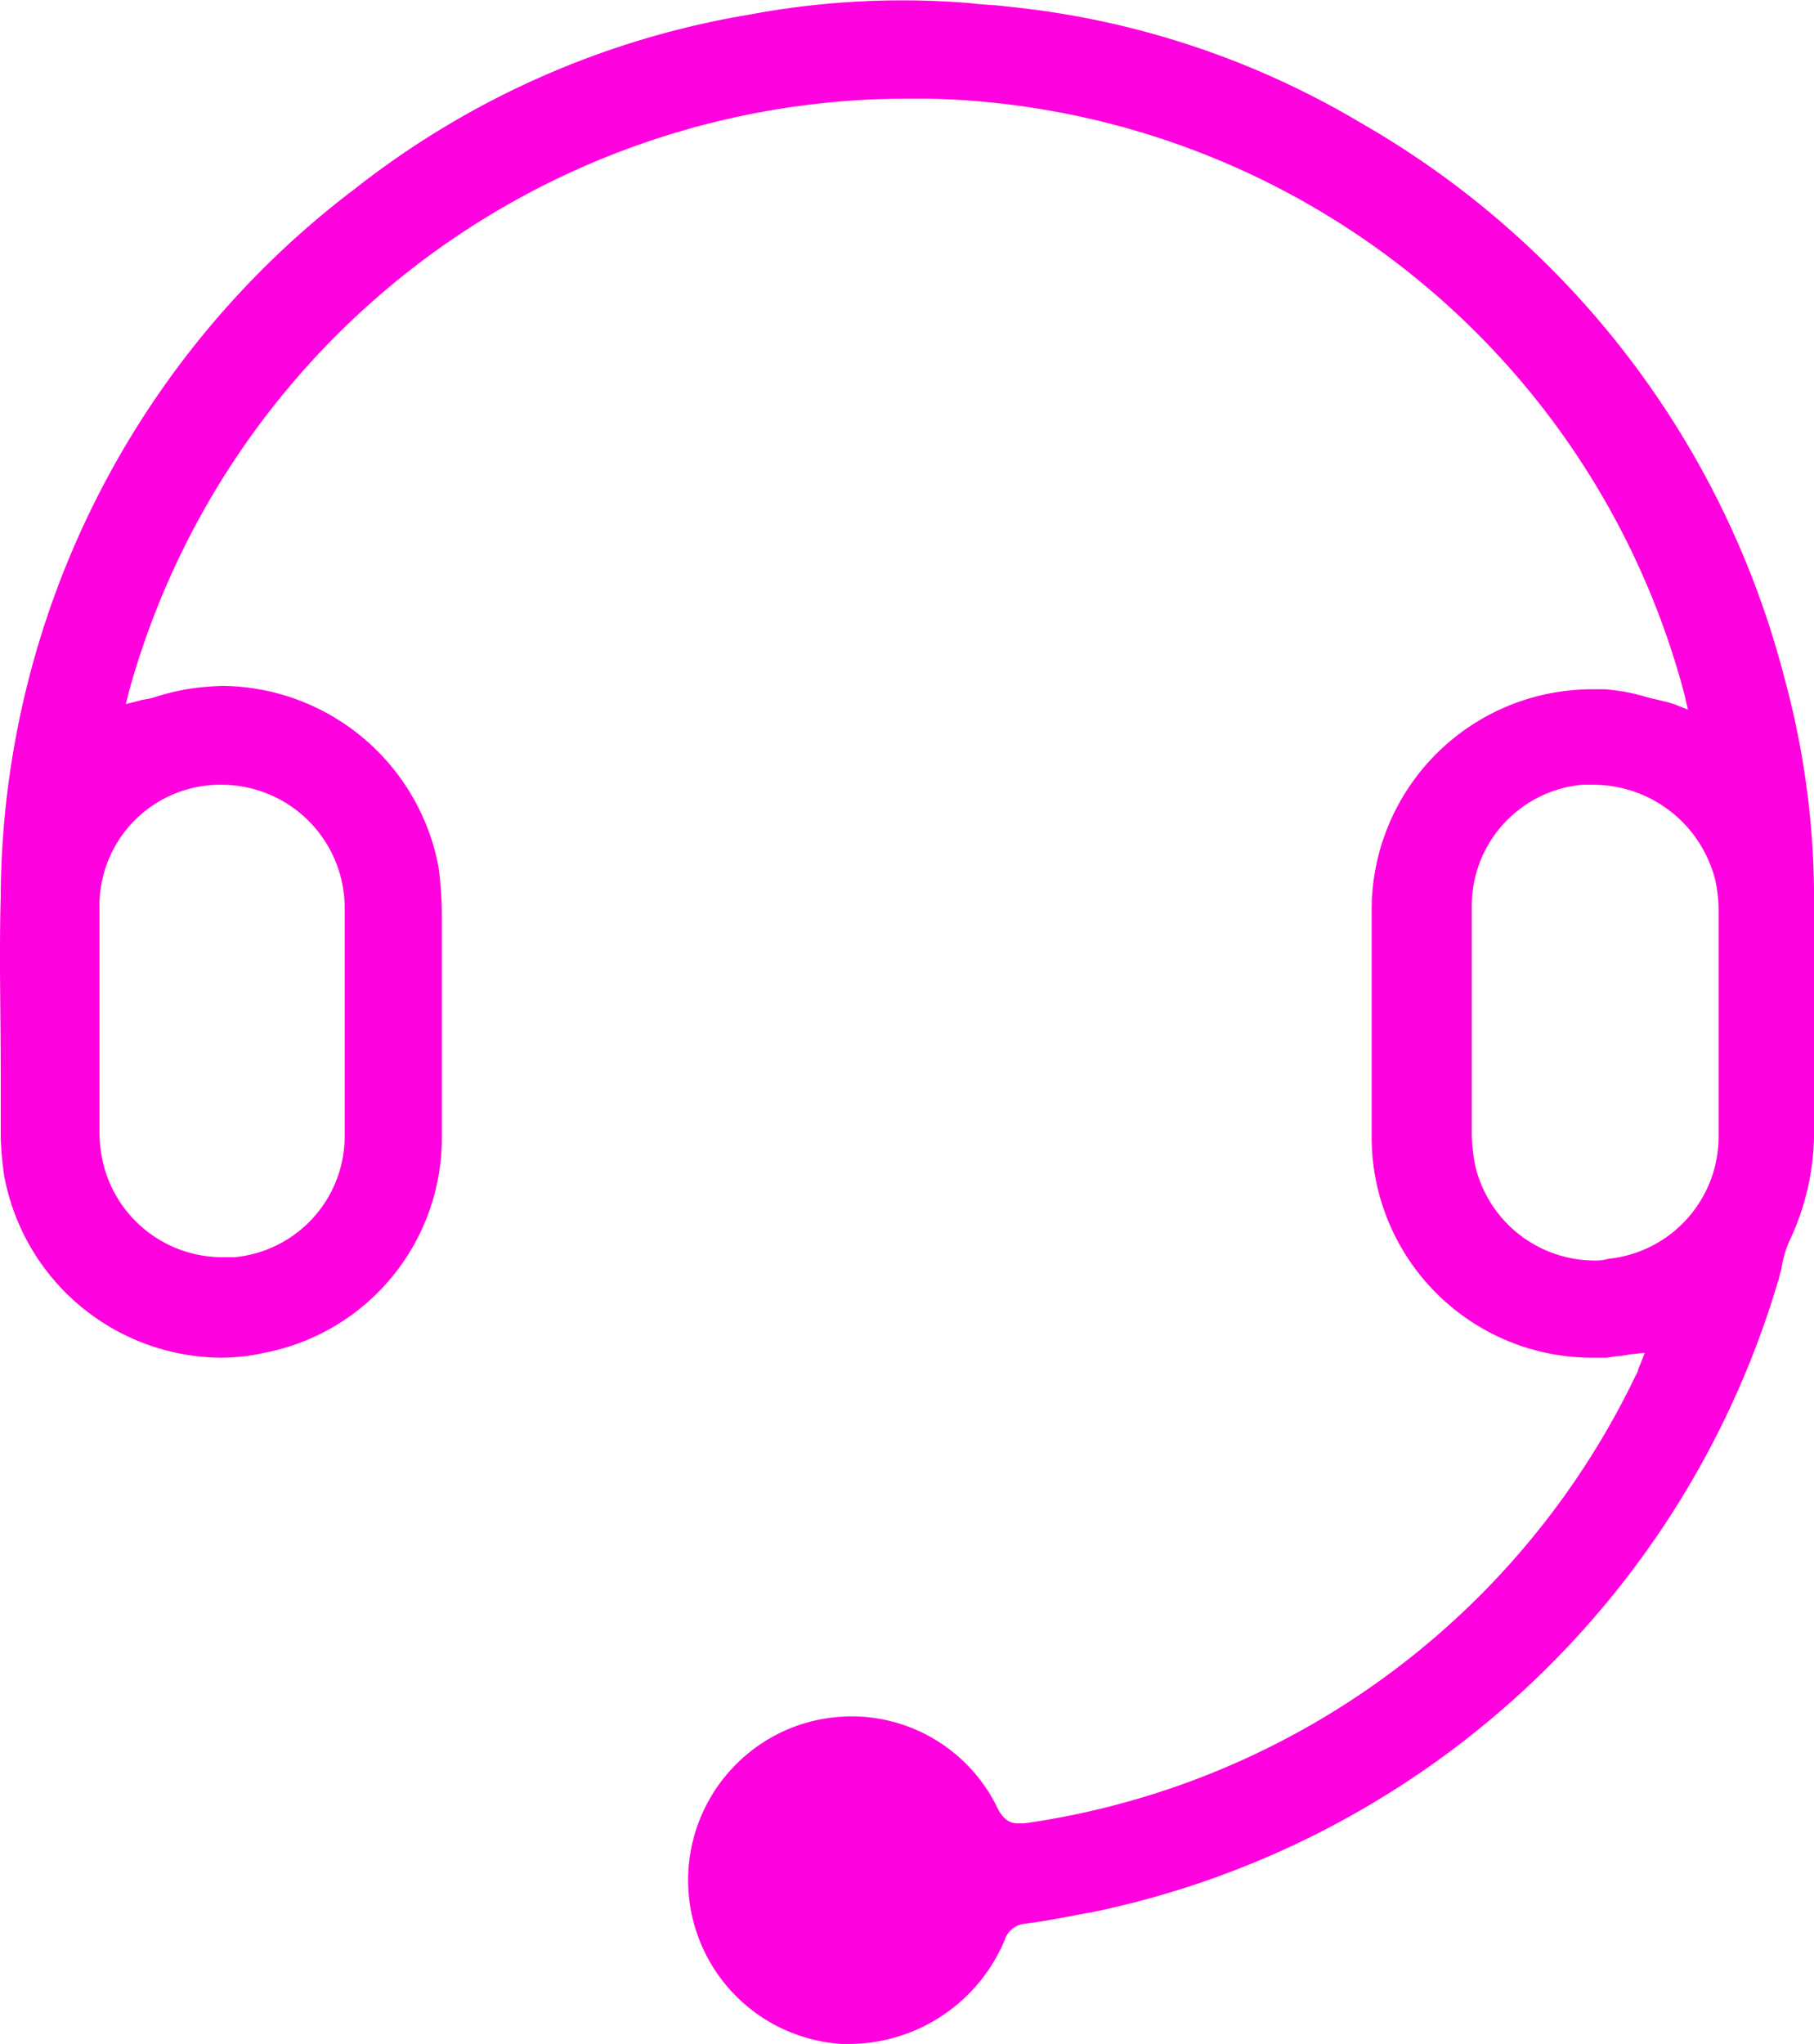 <svg xmlns="http://www.w3.org/2000/svg" width="35.009" height="39.433" viewBox="0 0 35.009 39.433">
  <path id="online-service-svgrepo-com" d="M87.245,54.822h-.159a3.165,3.165,0,0,1-.889-6.129,3.226,3.226,0,0,1,1.08-.191A3.131,3.131,0,0,1,90.1,50.281c.127.254.286.286.381.286h.127A15.5,15.5,0,0,0,102.424,41.9c.032-.032.032-.1.064-.159l.1-.254-.286.032-.191.032c-.127,0-.191.032-.286.032h-.254a4.256,4.256,0,0,1-4.255-4.255V32.942a4.256,4.256,0,0,1,4.255-4.255h.254a3.79,3.79,0,0,1,.826.159c.127.032.286.064.413.1l.1.032.254.1-.064-.286a15.445,15.445,0,0,0-14.576-11.5h-.413A15.593,15.593,0,0,0,73.336,28.719l-.064.254.254-.064c.1-.032.191-.032.286-.064a4.642,4.642,0,0,1,.635-.159,5.193,5.193,0,0,1,.7-.064,4.283,4.283,0,0,1,4.16,3.493,7.305,7.305,0,0,1,.064.889v4.287a4.222,4.222,0,0,1-3.4,4.192,3.942,3.942,0,0,1-.857.1,4.289,4.289,0,0,1-4.192-3.525,6.83,6.83,0,0,1-.064-.73v-1.27c0-1.111-.032-2.255,0-3.366a17.222,17.222,0,0,1,6.828-13.655,16.762,16.762,0,0,1,7.621-3.366,15.975,15.975,0,0,1,4.255-.222c.222.032.476.032.7.064a16.529,16.529,0,0,1,6.859,2.255,17.329,17.329,0,0,1,8.161,10.7,16.175,16.175,0,0,1,.572,4.351v4.478a4.921,4.921,0,0,1-.445,1.969,2.108,2.108,0,0,0-.191.635c-.032.064-.032.159-.064.222A17.5,17.5,0,0,1,91.913,52.282c-.381.064-.794.159-1.3.222a.451.451,0,0,0-.381.318,3.267,3.267,0,0,1-2.985,2ZM101.63,30.529h-.254a2.347,2.347,0,0,0-2.128,2.35v4.414a3.5,3.5,0,0,0,.064.572,2.369,2.369,0,0,0,2.286,1.842.879.879,0,0,0,.286-.032,2.37,2.37,0,0,0,2.128-2.35V32.91a2.8,2.8,0,0,0-.064-.54A2.433,2.433,0,0,0,101.63,30.529Zm-26.516,0a2.332,2.332,0,0,0-2.35,2.382v4.351a2.8,2.8,0,0,0,.064.54,2.369,2.369,0,0,0,2.286,1.842h.254a2.347,2.347,0,0,0,2.128-2.35V32.91A2.378,2.378,0,0,0,75.114,30.529Z" transform="translate(-70.844 -15.389)" fill="#ff00de"/>
</svg>
